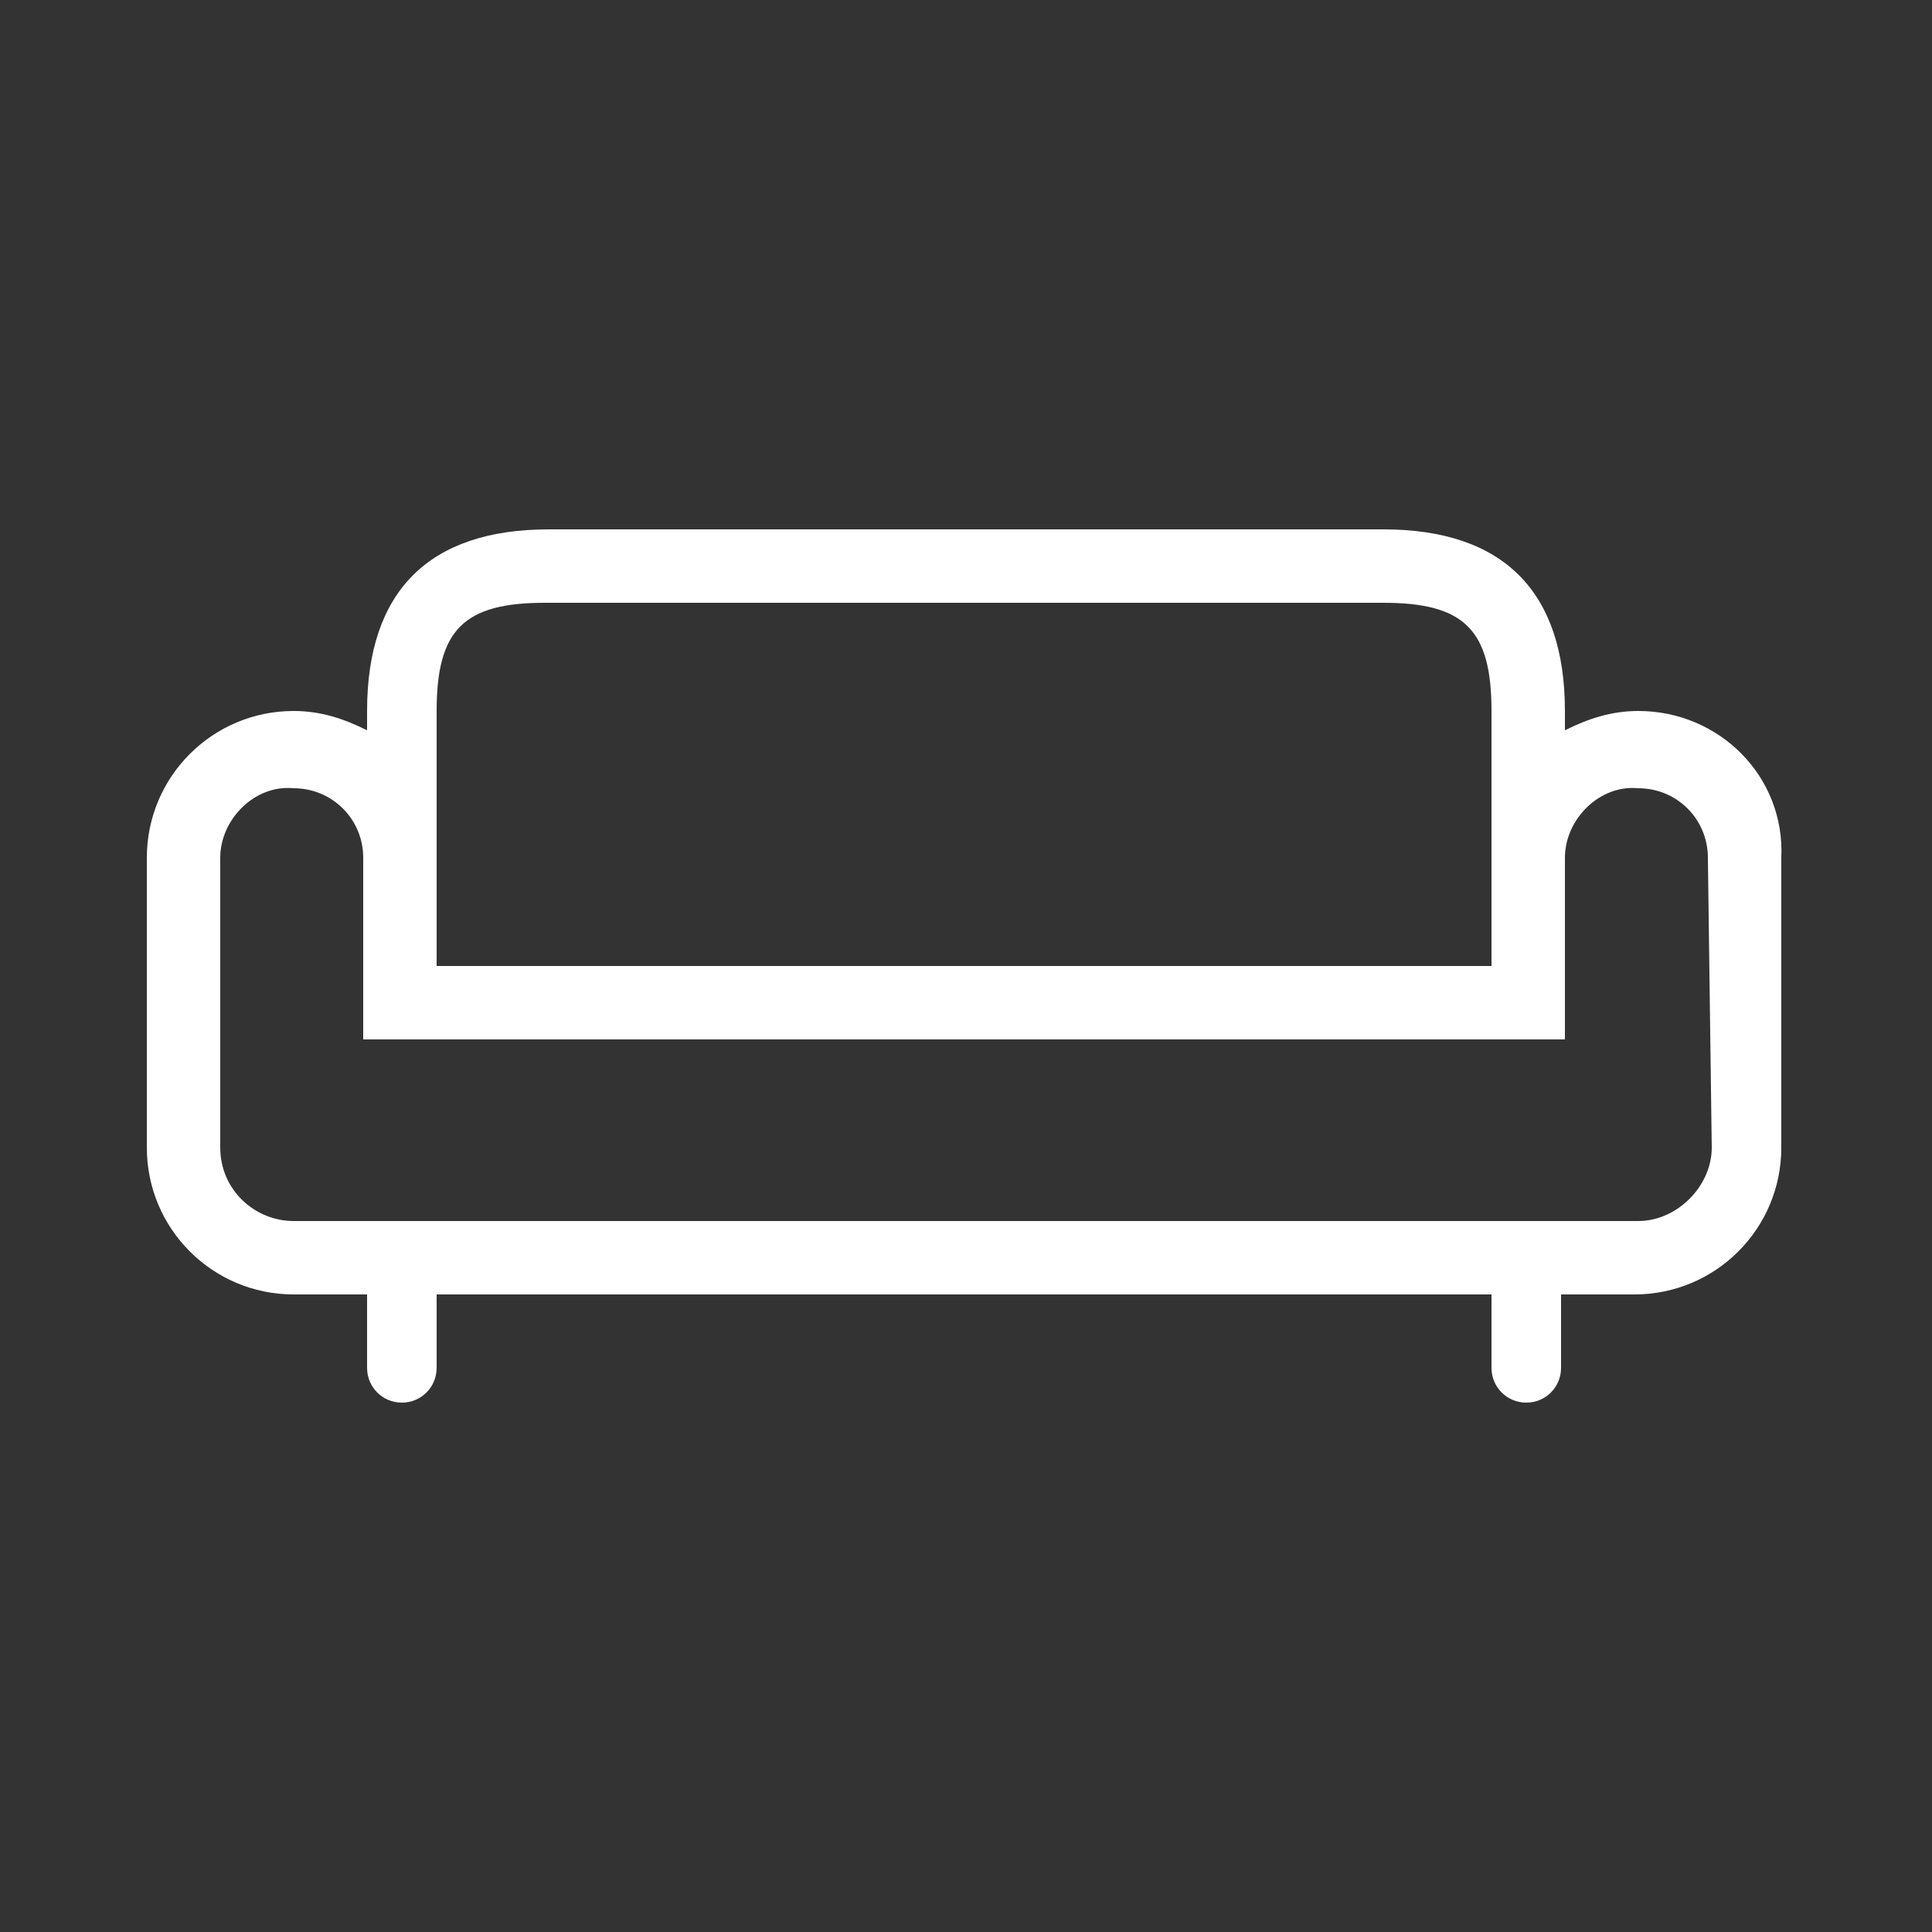 <?xml version="1.0" encoding="utf-8"?>
<!-- Generator: Adobe Illustrator 23.0.2, SVG Export Plug-In . SVG Version: 6.00 Build 0)  -->
<svg version="1.1" id="Capa_1" xmlns="http://www.w3.org/2000/svg" xmlns:xlink="http://www.w3.org/1999/xlink" x="0px" y="0px"
	 viewBox="0 0 50 50" style="enable-background:new 0 0 50 50;" xml:space="preserve">
<rect x="0" y="0" width="50" height="50" fill="#333333" stroke="none"/>
<style type="text/css">
	.st0{fill:#FFFFFF;}
</style>
<g id="Grupo_391" transform="translate(0 -112)">
	<g id="Grupo_390" transform="translate(0 112)">
		<path id="Trazado_1111" class="st0" d="M42.4,18.4c-0.7,0-1.3,0.2-1.9,0.5v-0.5c0-3.1-1.6-4.7-4.7-4.7H14.2
			c-3.1,0-4.7,1.6-4.7,4.7v0.5c-0.6-0.3-1.2-0.5-1.9-0.5c-2.1,0-3.8,1.7-3.8,3.8c0,0,0,0,0,0v7.5c0,2.1,1.7,3.8,3.8,3.8c0,0,0,0,0,0
			h1.9v1.9c0,0.5,0.4,0.9,0.9,0.9s0.9-0.4,0.9-0.9v-1.9h27.3v1.9c0,0.5,0.4,0.9,0.9,0.9c0.5,0,0.9-0.4,0.9-0.9v-1.9h1.9
			c2.1,0,3.8-1.7,3.8-3.8v-7.5C46.2,20.1,44.5,18.4,42.4,18.4C42.4,18.4,42.4,18.4,42.4,18.4z M11.3,18.4c0-2.1,0.7-2.8,2.8-2.8
			h21.7c2.1,0,2.8,0.7,2.8,2.8V25H11.3L11.3,18.4z M44.3,29.7c0,1-0.9,1.9-1.9,1.9H7.6c-1,0-1.9-0.8-1.9-1.9v-7.5
			c0-1,0.9-1.9,1.9-1.8c1,0,1.8,0.8,1.8,1.8v4.7h31.1v-4.7c0-1,0.9-1.9,1.9-1.8c1,0,1.8,0.8,1.8,1.8L44.3,29.7L44.3,29.7z"/>
	</g>
</g>
</svg>
